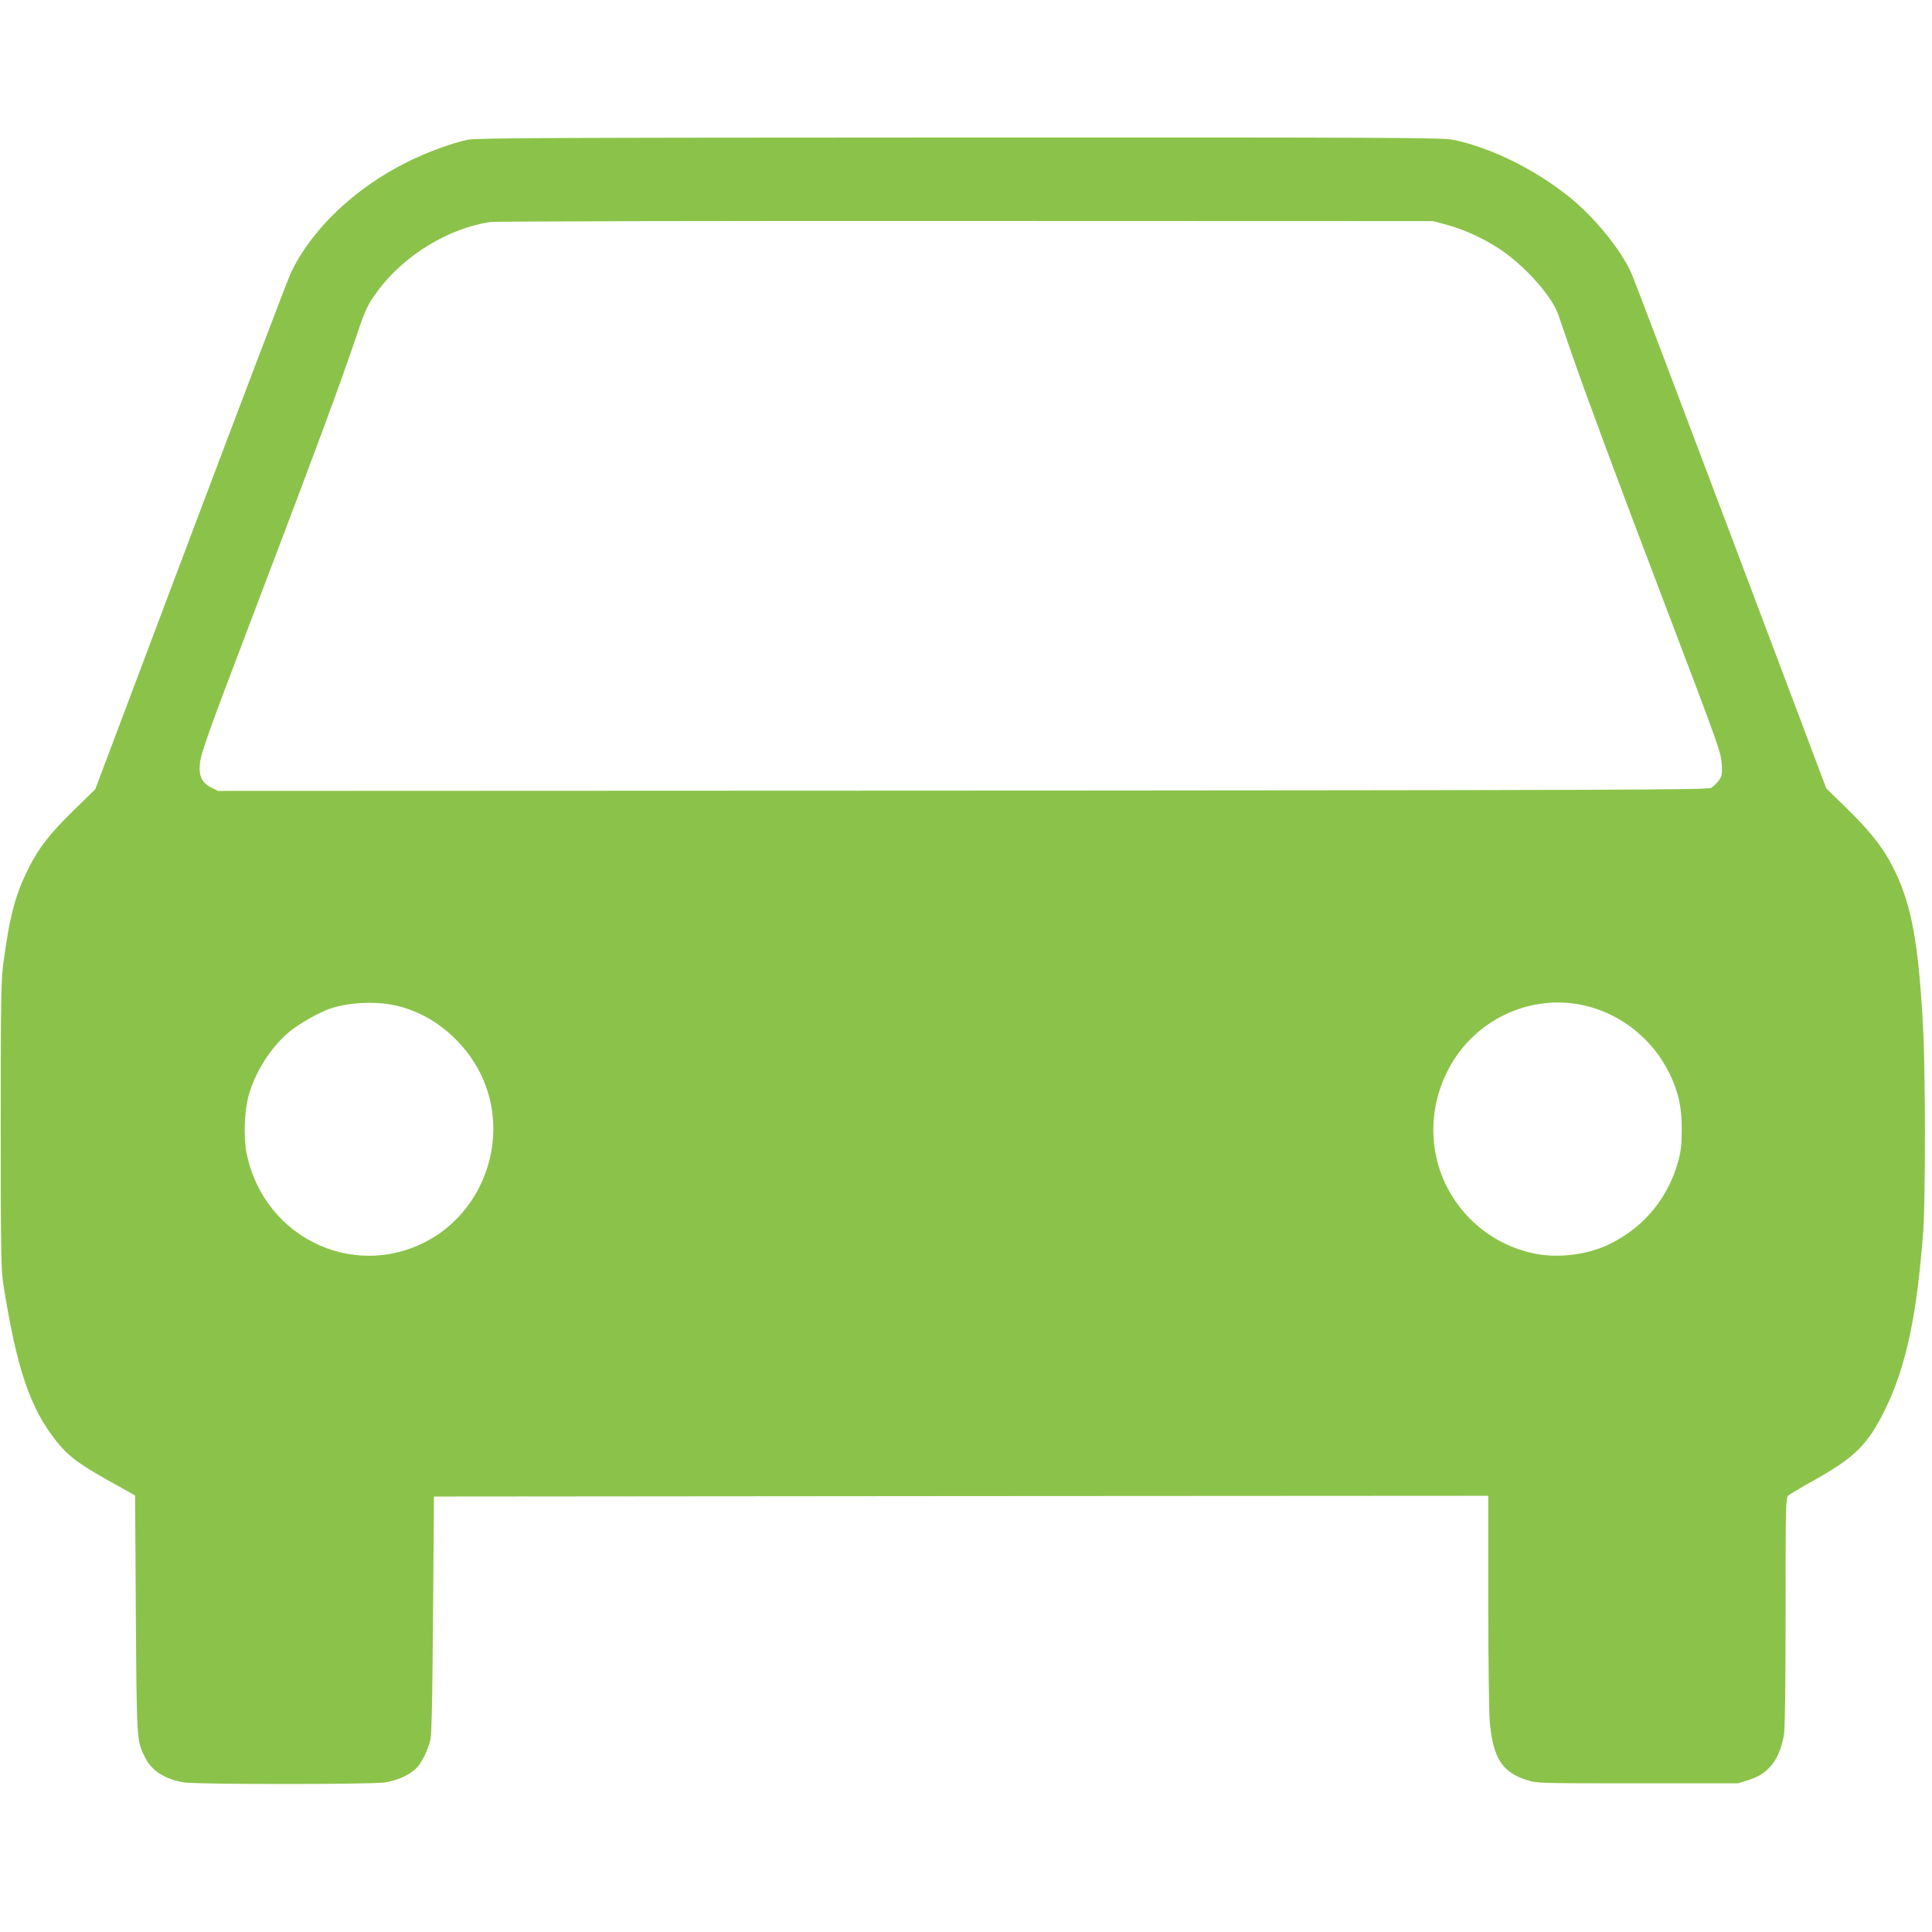 <?xml version="1.0" standalone="no"?>
<!DOCTYPE svg PUBLIC "-//W3C//DTD SVG 20010904//EN"
 "http://www.w3.org/TR/2001/REC-SVG-20010904/DTD/svg10.dtd">
<svg version="1.0" xmlns="http://www.w3.org/2000/svg"
 width="1280pt" height="1280pt" viewBox="0 0 1280 1280"
 preserveAspectRatio="xMidYMid meet">
<g transform="translate(0,1280) scale(0.1,-0.1)"
fill="#8bc34a" stroke="none">
<path d="M3098 11874 c-106 -23 -263 -80 -393 -144 -352 -173 -642 -449 -779
-740 -19 -41 -318 -827 -665 -1747 l-630 -1672 -136 -133 c-160 -155 -238
-254 -306 -391 -86 -170 -125 -315 -166 -622 -16 -117 -18 -227 -18 -1080 0
-859 2 -960 18 -1060 88 -554 177 -815 348 -1030 80 -101 145 -150 349 -265
l175 -98 5 -789 c6 -858 5 -834 64 -952 43 -84 133 -141 256 -160 88 -14 1242
-14 1330 0 78 12 153 45 201 87 39 34 82 120 101 199 8 33 13 294 17 828 l6
780 3493 3 3492 2 0 -692 c0 -381 5 -743 10 -804 21 -240 82 -336 245 -387 69
-22 77 -22 735 -22 l665 0 73 23 c132 41 204 137 232 304 6 39 10 352 10 814
0 703 1 752 18 766 9 8 95 59 190 112 254 143 341 232 453 461 137 282 210
621 251 1180 15 212 15 1046 -1 1345 -29 551 -75 806 -185 1035 -71 148 -152
253 -317 416 l-139 135 -631 1674 c-347 920 -644 1703 -660 1739 -72 159 -244
370 -407 502 -230 186 -525 332 -776 383 -67 14 -413 16 -3268 15 -2744 -1
-3202 -3 -3260 -15z m6497 -566 c126 -35 278 -109 382 -187 154 -114 307 -292
346 -403 8 -23 47 -137 87 -253 95 -275 298 -823 613 -1650 371 -976 379 -998
384 -1080 4 -62 2 -74 -19 -105 -13 -19 -37 -42 -53 -50 -27 -13 -601 -15
-4960 -18 l-4931 -2 -44 22 c-62 32 -83 74 -76 155 6 70 48 189 358 1003 404
1061 582 1543 680 1835 58 175 74 207 140 297 173 235 469 416 746 457 31 5
1450 8 3152 7 l3095 -1 100 -27z m-6955 -5174 c149 -38 285 -119 396 -237 163
-171 245 -394 231 -627 -17 -272 -164 -524 -389 -664 -494 -307 -1127 -25
-1244 553 -22 110 -15 284 15 389 45 156 149 318 270 418 66 54 201 130 275
154 130 42 315 48 446 14z m7795 16 c271 -40 510 -218 630 -471 57 -121 77
-215 77 -359 0 -96 -5 -144 -21 -205 -66 -246 -222 -439 -448 -553 -144 -73
-343 -100 -503 -68 -157 32 -298 105 -413 214 -269 256 -337 650 -171 988 157
320 501 504 849 454z"/>
</g>
</svg>
